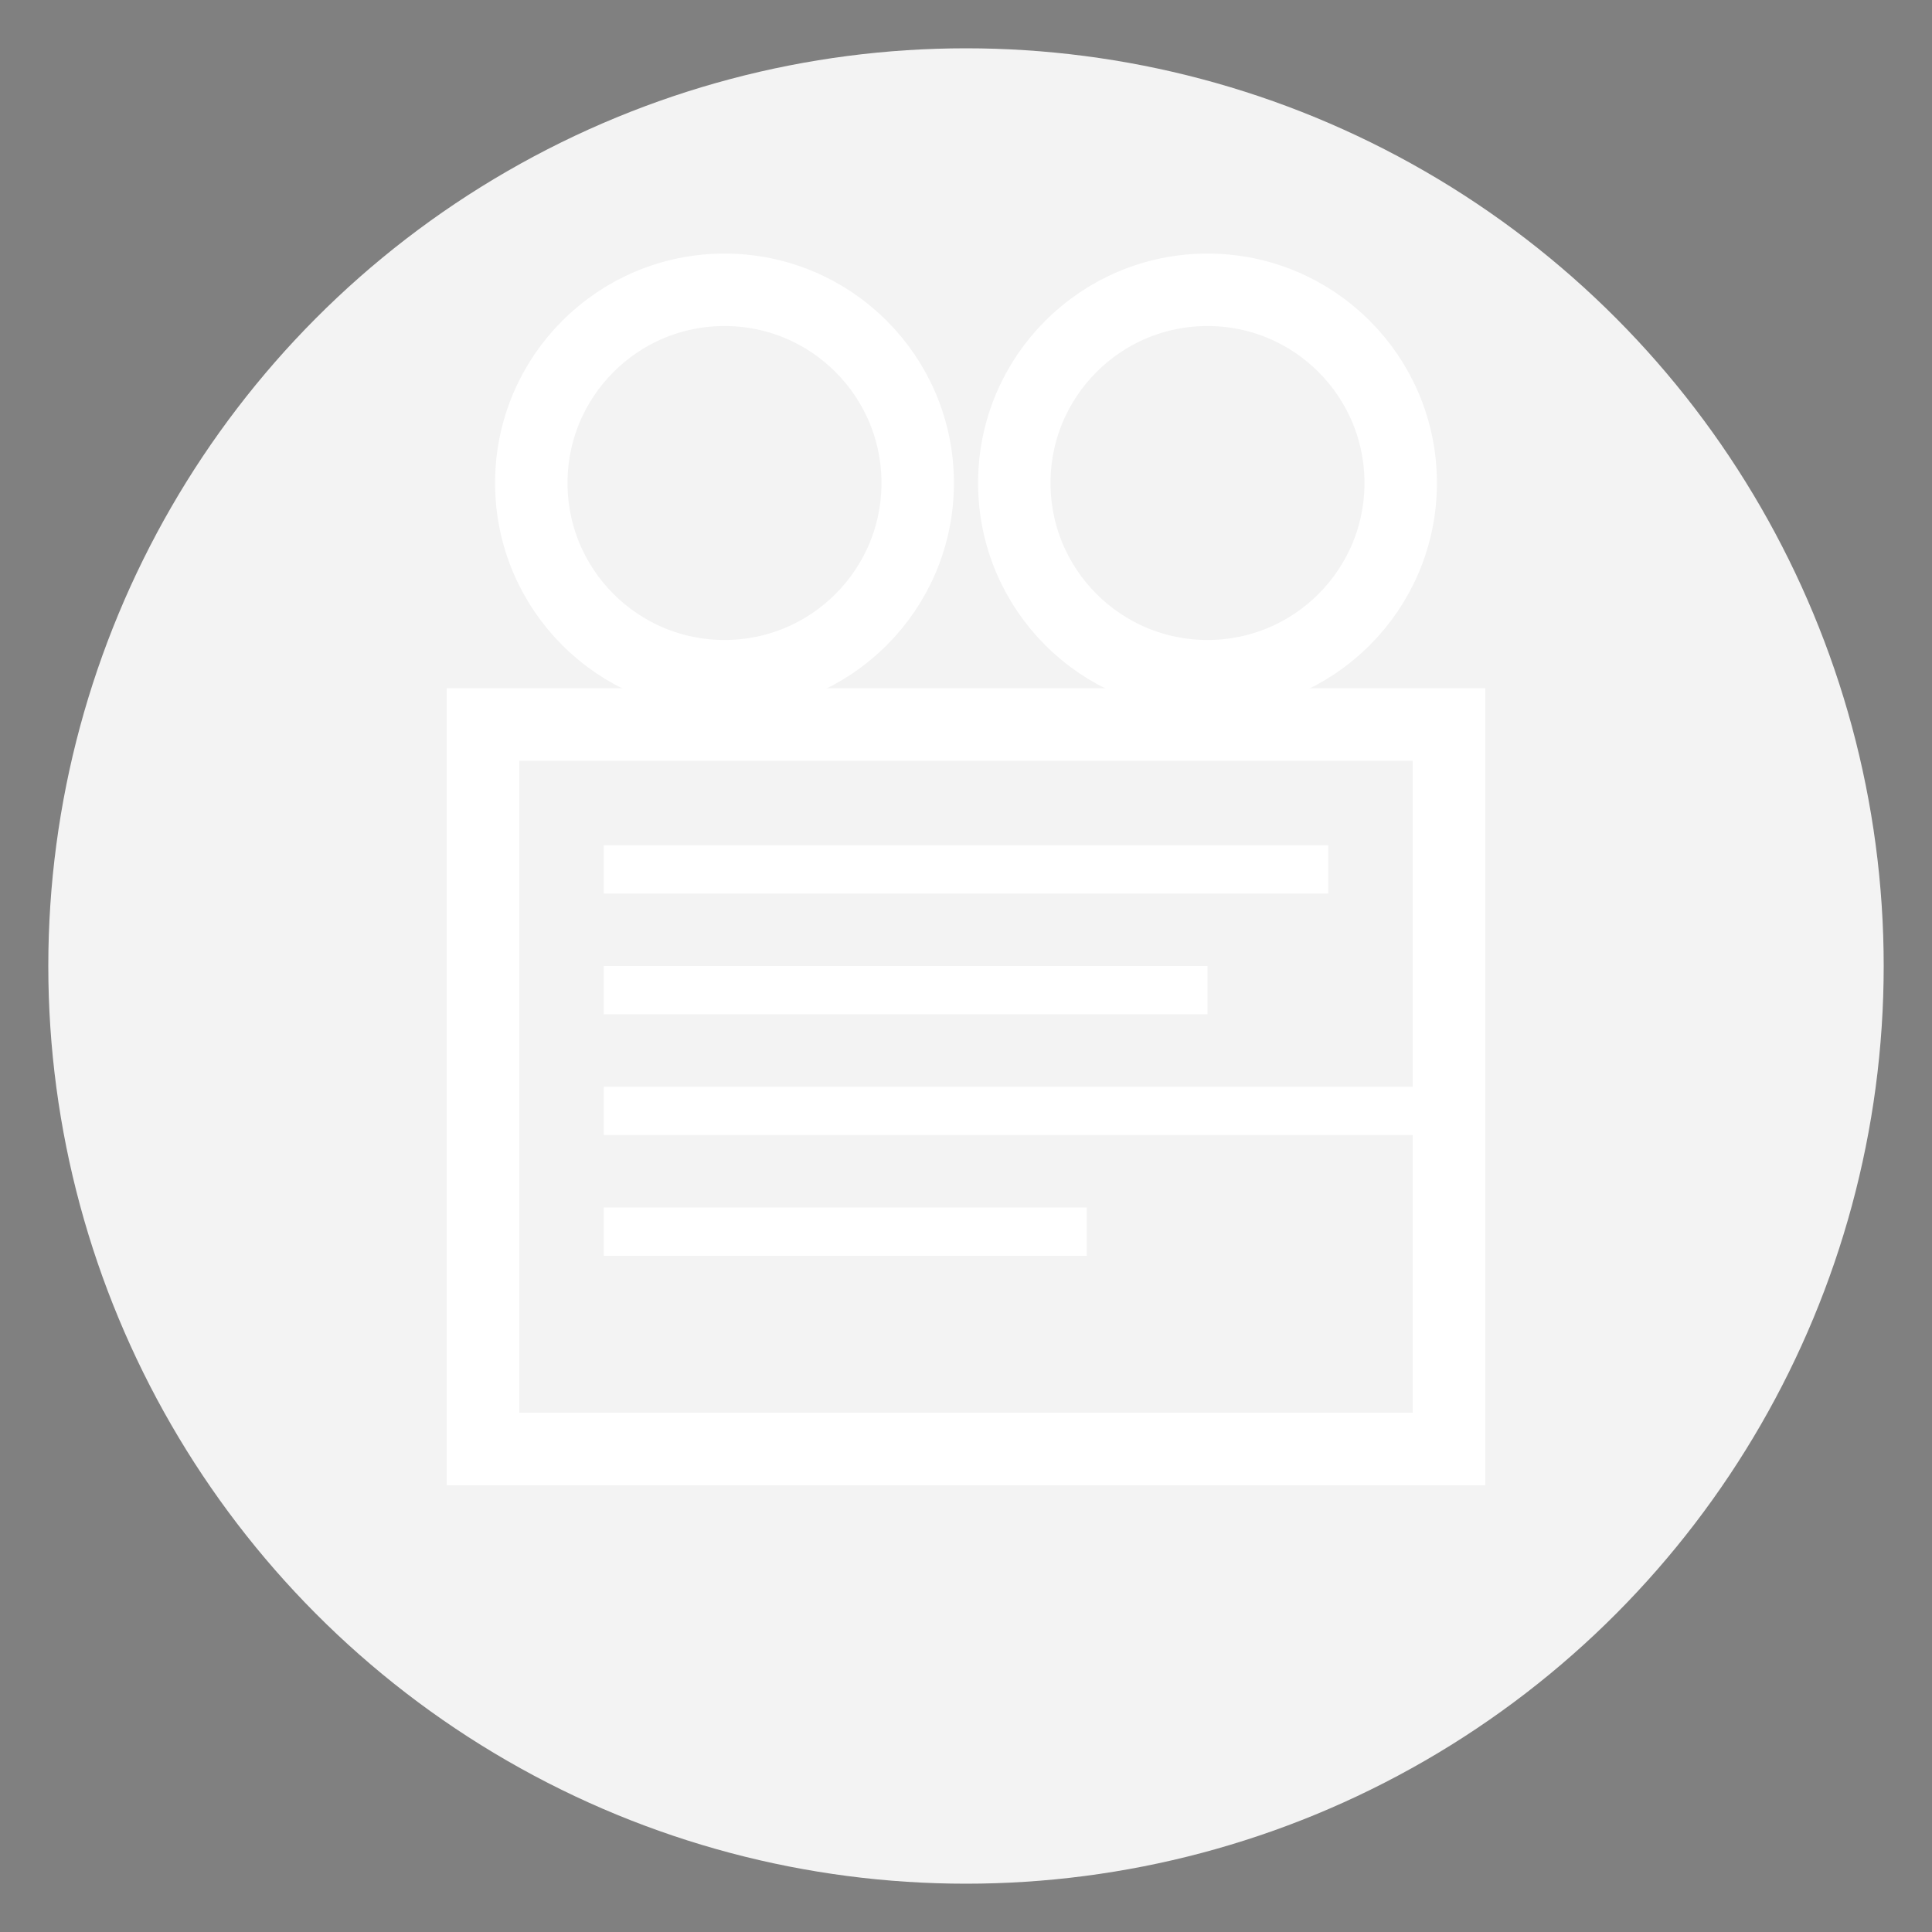 <svg width="80" height="80" viewBox="0 0 80 80" xmlns="http://www.w3.org/2000/svg">
  <rect x="0" y="0" width="80" height="80" fill="#808080" stroke="none"/>
  <circle cx="40" cy="40" r="38" fill="white" opacity="0.9"/>
  <path d="M20 30h40v30H20z" fill="none" stroke="white" stroke-width="3"/>
  <path d="M25 35h30v2H25zm0 5h25v2H25zm0 5h35v2H25zm0 5h20v2H25z" fill="white"/>
  <circle cx="30" cy="20" r="8" fill="none" stroke="white" stroke-width="3"/>
  <circle cx="50" cy="20" r="8" fill="none" stroke="white" stroke-width="3"/>
  <path d="M30 28v2m20-2v2" stroke="white" stroke-width="3"/>
</svg>
